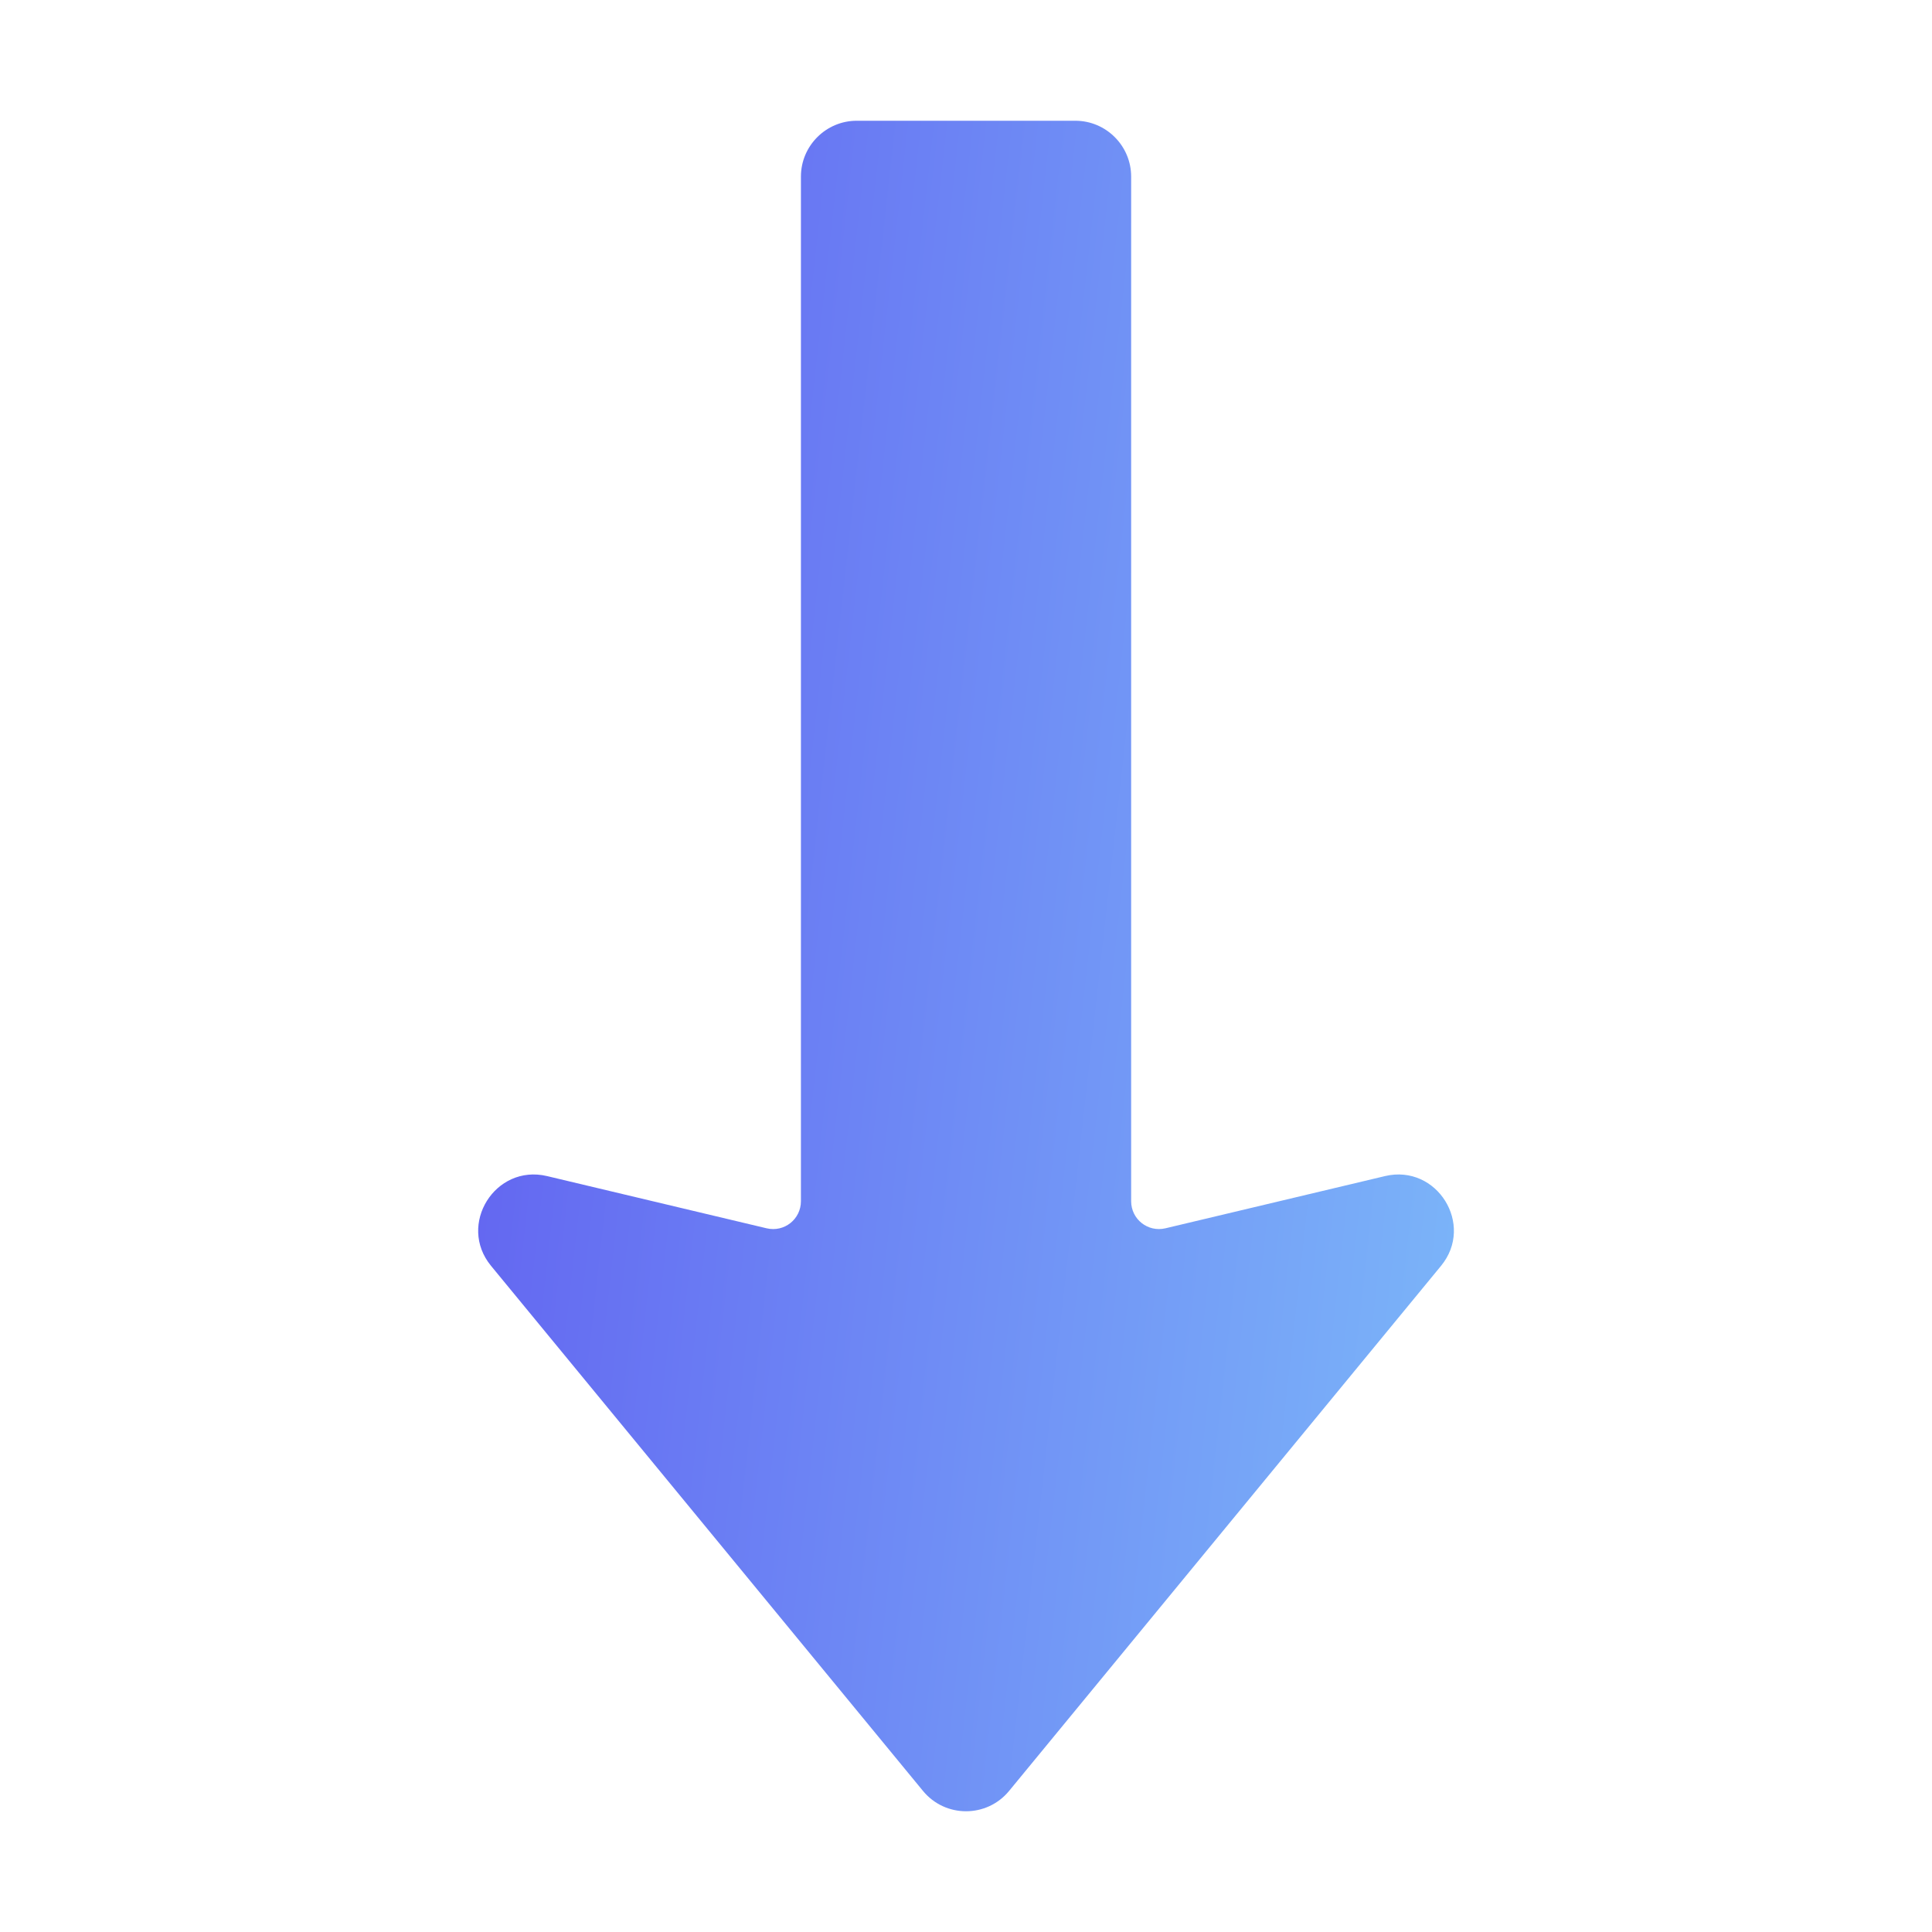 <svg width="50" height="50" viewBox="0 0 50 50" fill="none" xmlns="http://www.w3.org/2000/svg">
<path fill-rule="evenodd" clip-rule="evenodd" d="M26.116 46.348L37.294 32.76C38.171 31.694 37.187 30.118 35.844 30.437L30.163 31.788C29.707 31.896 29.274 31.555 29.274 31.086L29.274 4.569C29.274 3.774 28.625 3.125 27.83 3.125H22.172C21.377 3.125 20.728 3.774 20.728 4.569V31.086C20.728 31.554 20.295 31.897 19.839 31.788L14.158 30.437C12.815 30.118 11.831 31.694 12.708 32.76L23.886 46.348C24.463 47.051 25.539 47.051 26.116 46.348Z" fill="url(#paint0_linear_1121_7554)"/>
<defs>
<linearGradient id="paint0_linear_1121_7554" x1="16.082" y1="-7.266" x2="59.631" y2="-2.417" gradientUnits="userSpaceOnUse">
<stop stop-color="#6366F1"/>
<stop offset="1" stop-color="#8BE9FE"/>
</linearGradient>
</defs>
</svg>
